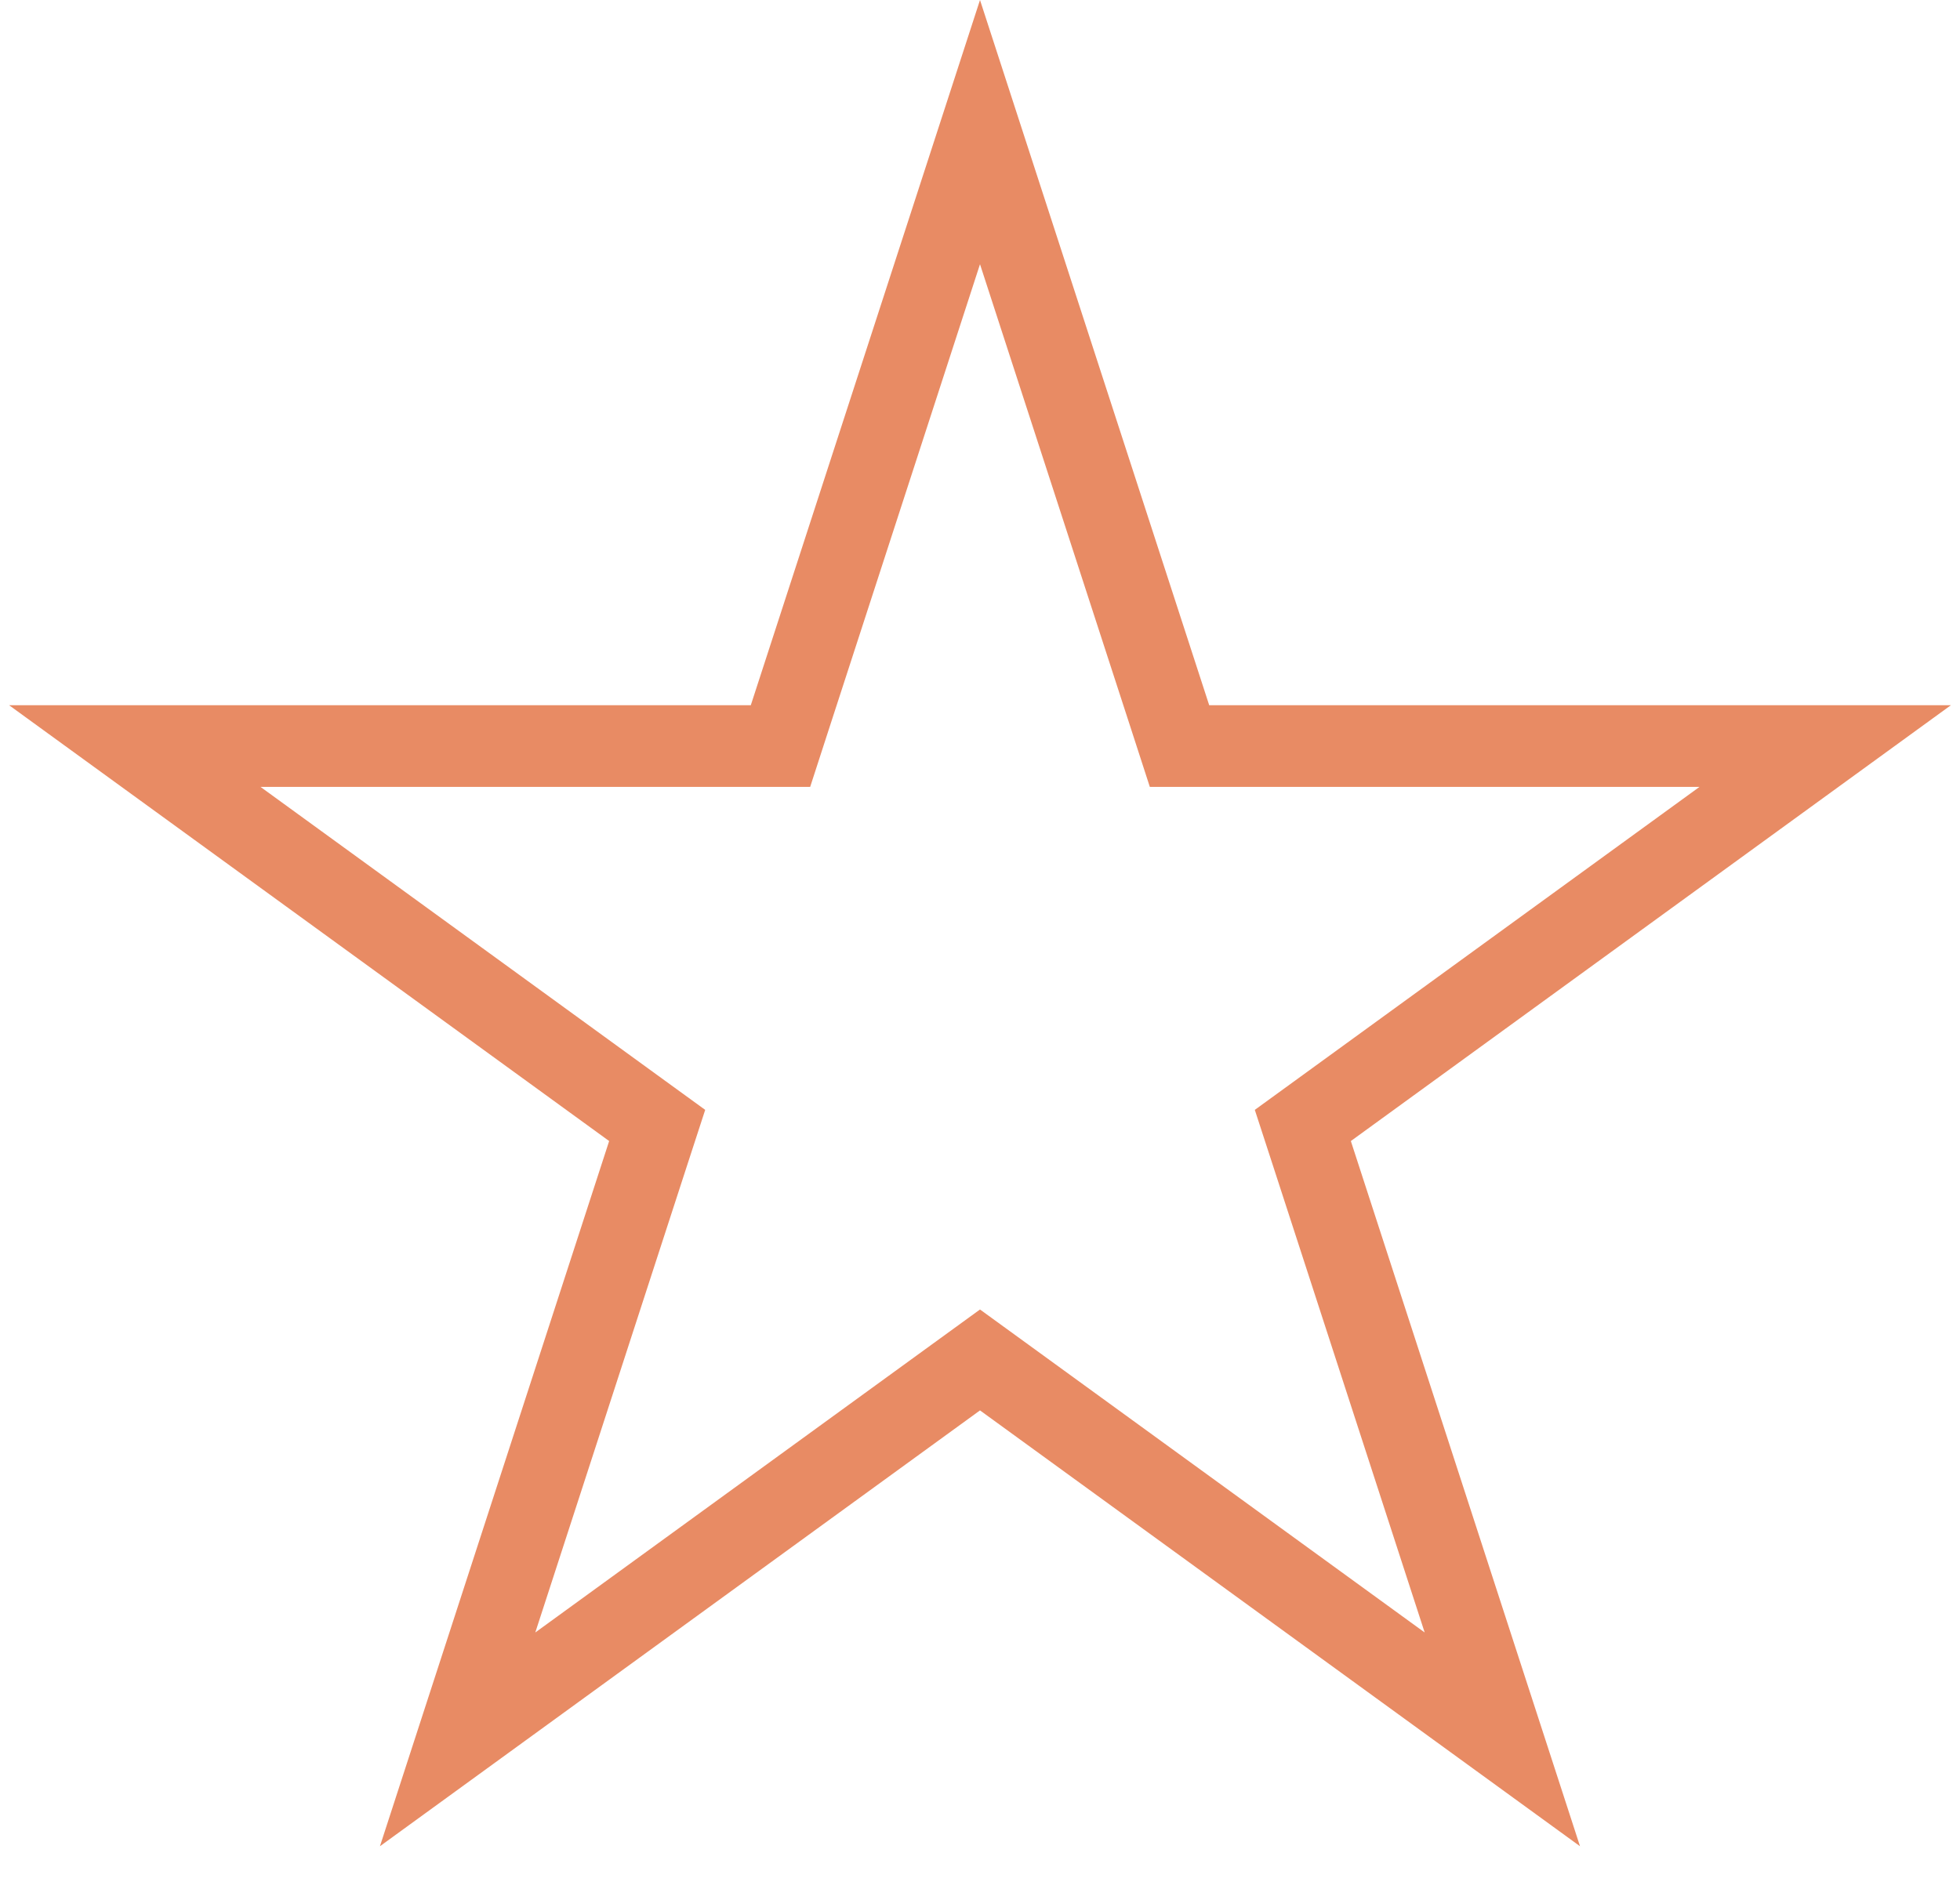 <?xml version="1.0" encoding="UTF-8"?> <svg xmlns="http://www.w3.org/2000/svg" width="48" height="46" viewBox="0 0 48 46" fill="none"><path d="M24 3.236L28.662 17.584L28.886 18.275H29.613H44.699L32.494 27.142L31.906 27.569L32.131 28.26L36.792 42.607L24.588 33.74L24 33.313L23.412 33.74L11.207 42.607L15.869 28.26L16.094 27.569L15.506 27.142L3.301 18.275H18.387H19.114L19.338 17.584L24 3.236Z" stroke="#E88B64" stroke-width="2"></path></svg> 